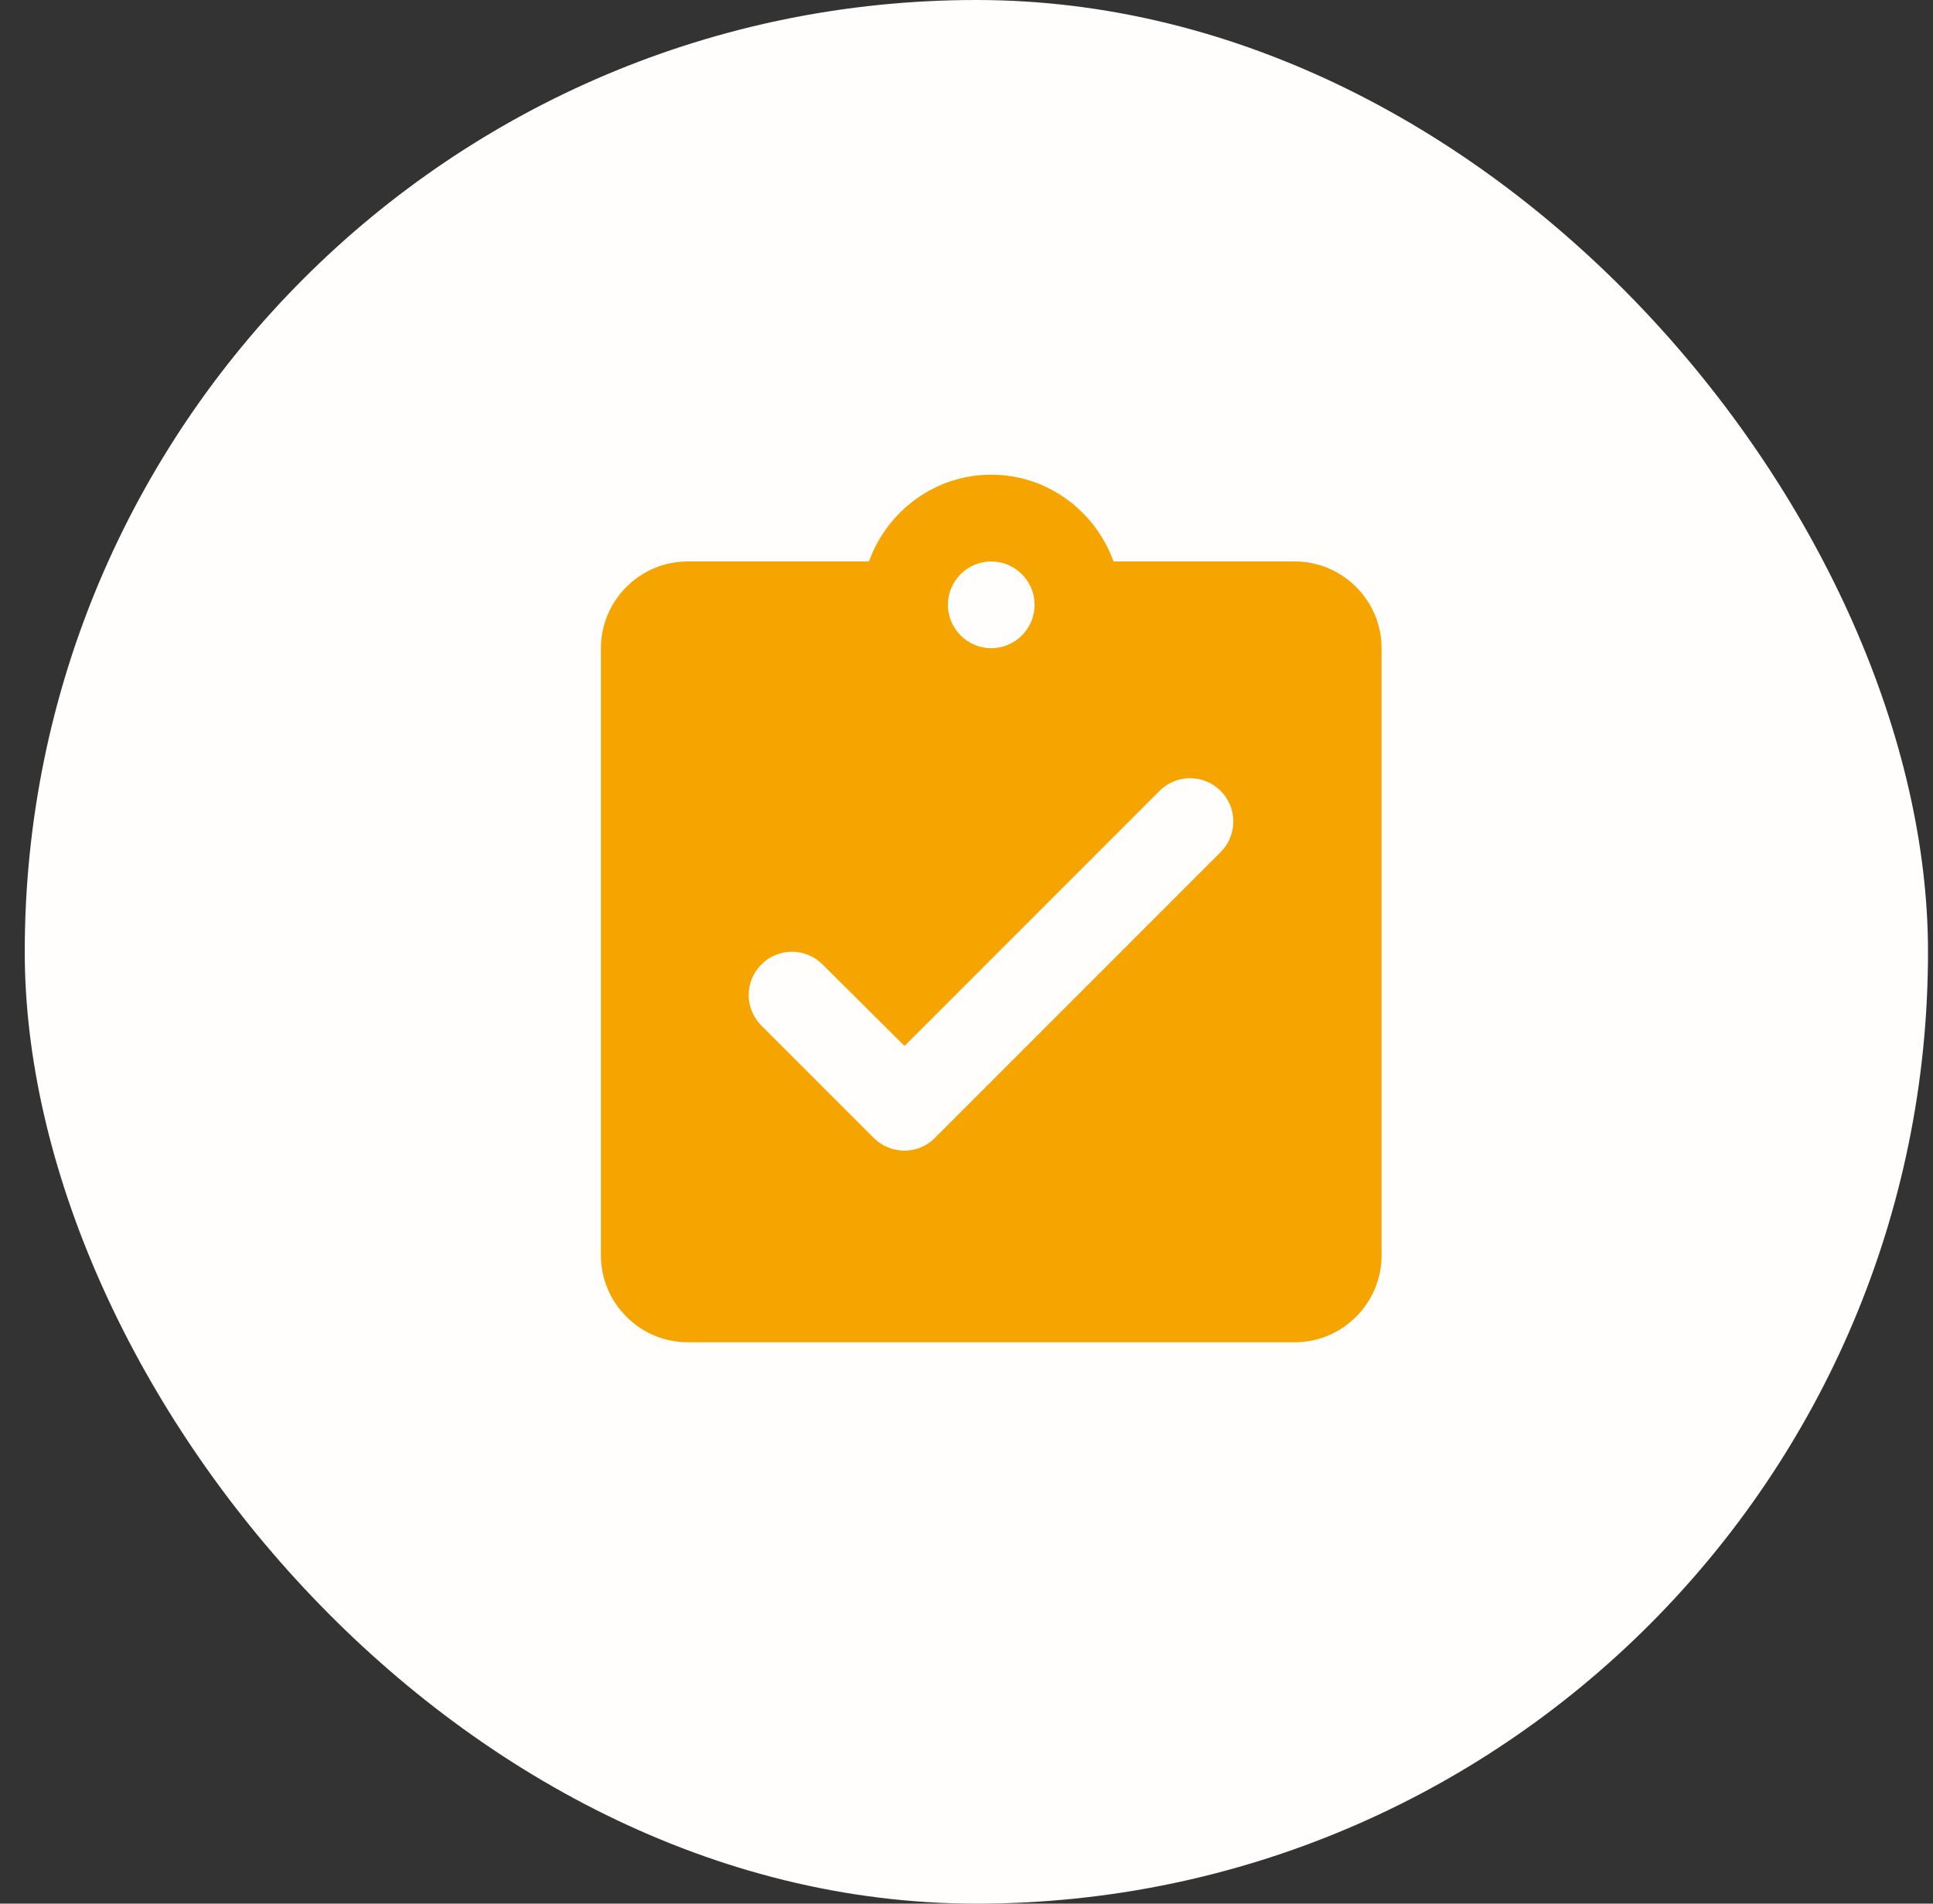 <svg width="65" height="64" viewBox="0 0 65 64" fill="none" xmlns="http://www.w3.org/2000/svg">
<rect x="0" y="0" width="65" height="64" fill="#333333" stroke="none"/>
<rect x="0.832" width="64" height="64" rx="32" fill="#FFFEFD"/>
<path fill-rule="evenodd" clip-rule="evenodd" d="M43.54 18.876H37.444C36.832 17.184 35.228 15.959 33.332 15.959C31.436 15.959 29.832 17.184 29.22 18.876H23.124C21.52 18.876 20.207 20.188 20.207 21.792V42.209C20.207 43.813 21.52 45.126 23.124 45.126H43.54C45.145 45.126 46.457 43.813 46.457 42.209V21.792C46.457 20.188 45.145 18.876 43.54 18.876ZM33.332 18.876C34.134 18.876 34.79 19.532 34.79 20.334C34.79 21.136 34.134 21.792 33.332 21.792C32.53 21.792 31.874 21.136 31.874 20.334C31.874 19.532 32.53 18.876 33.332 18.876ZM29.38 38.257L25.603 34.48C25.034 33.911 25.034 32.992 25.603 32.424C26.172 31.855 27.09 31.855 27.659 32.424L30.415 35.165L38.99 26.59C39.559 26.021 40.478 26.021 41.047 26.59C41.615 27.159 41.615 28.078 41.047 28.646L31.436 38.257C30.882 38.826 29.949 38.826 29.38 38.257Z" fill="#F6A500"/>
</svg>
